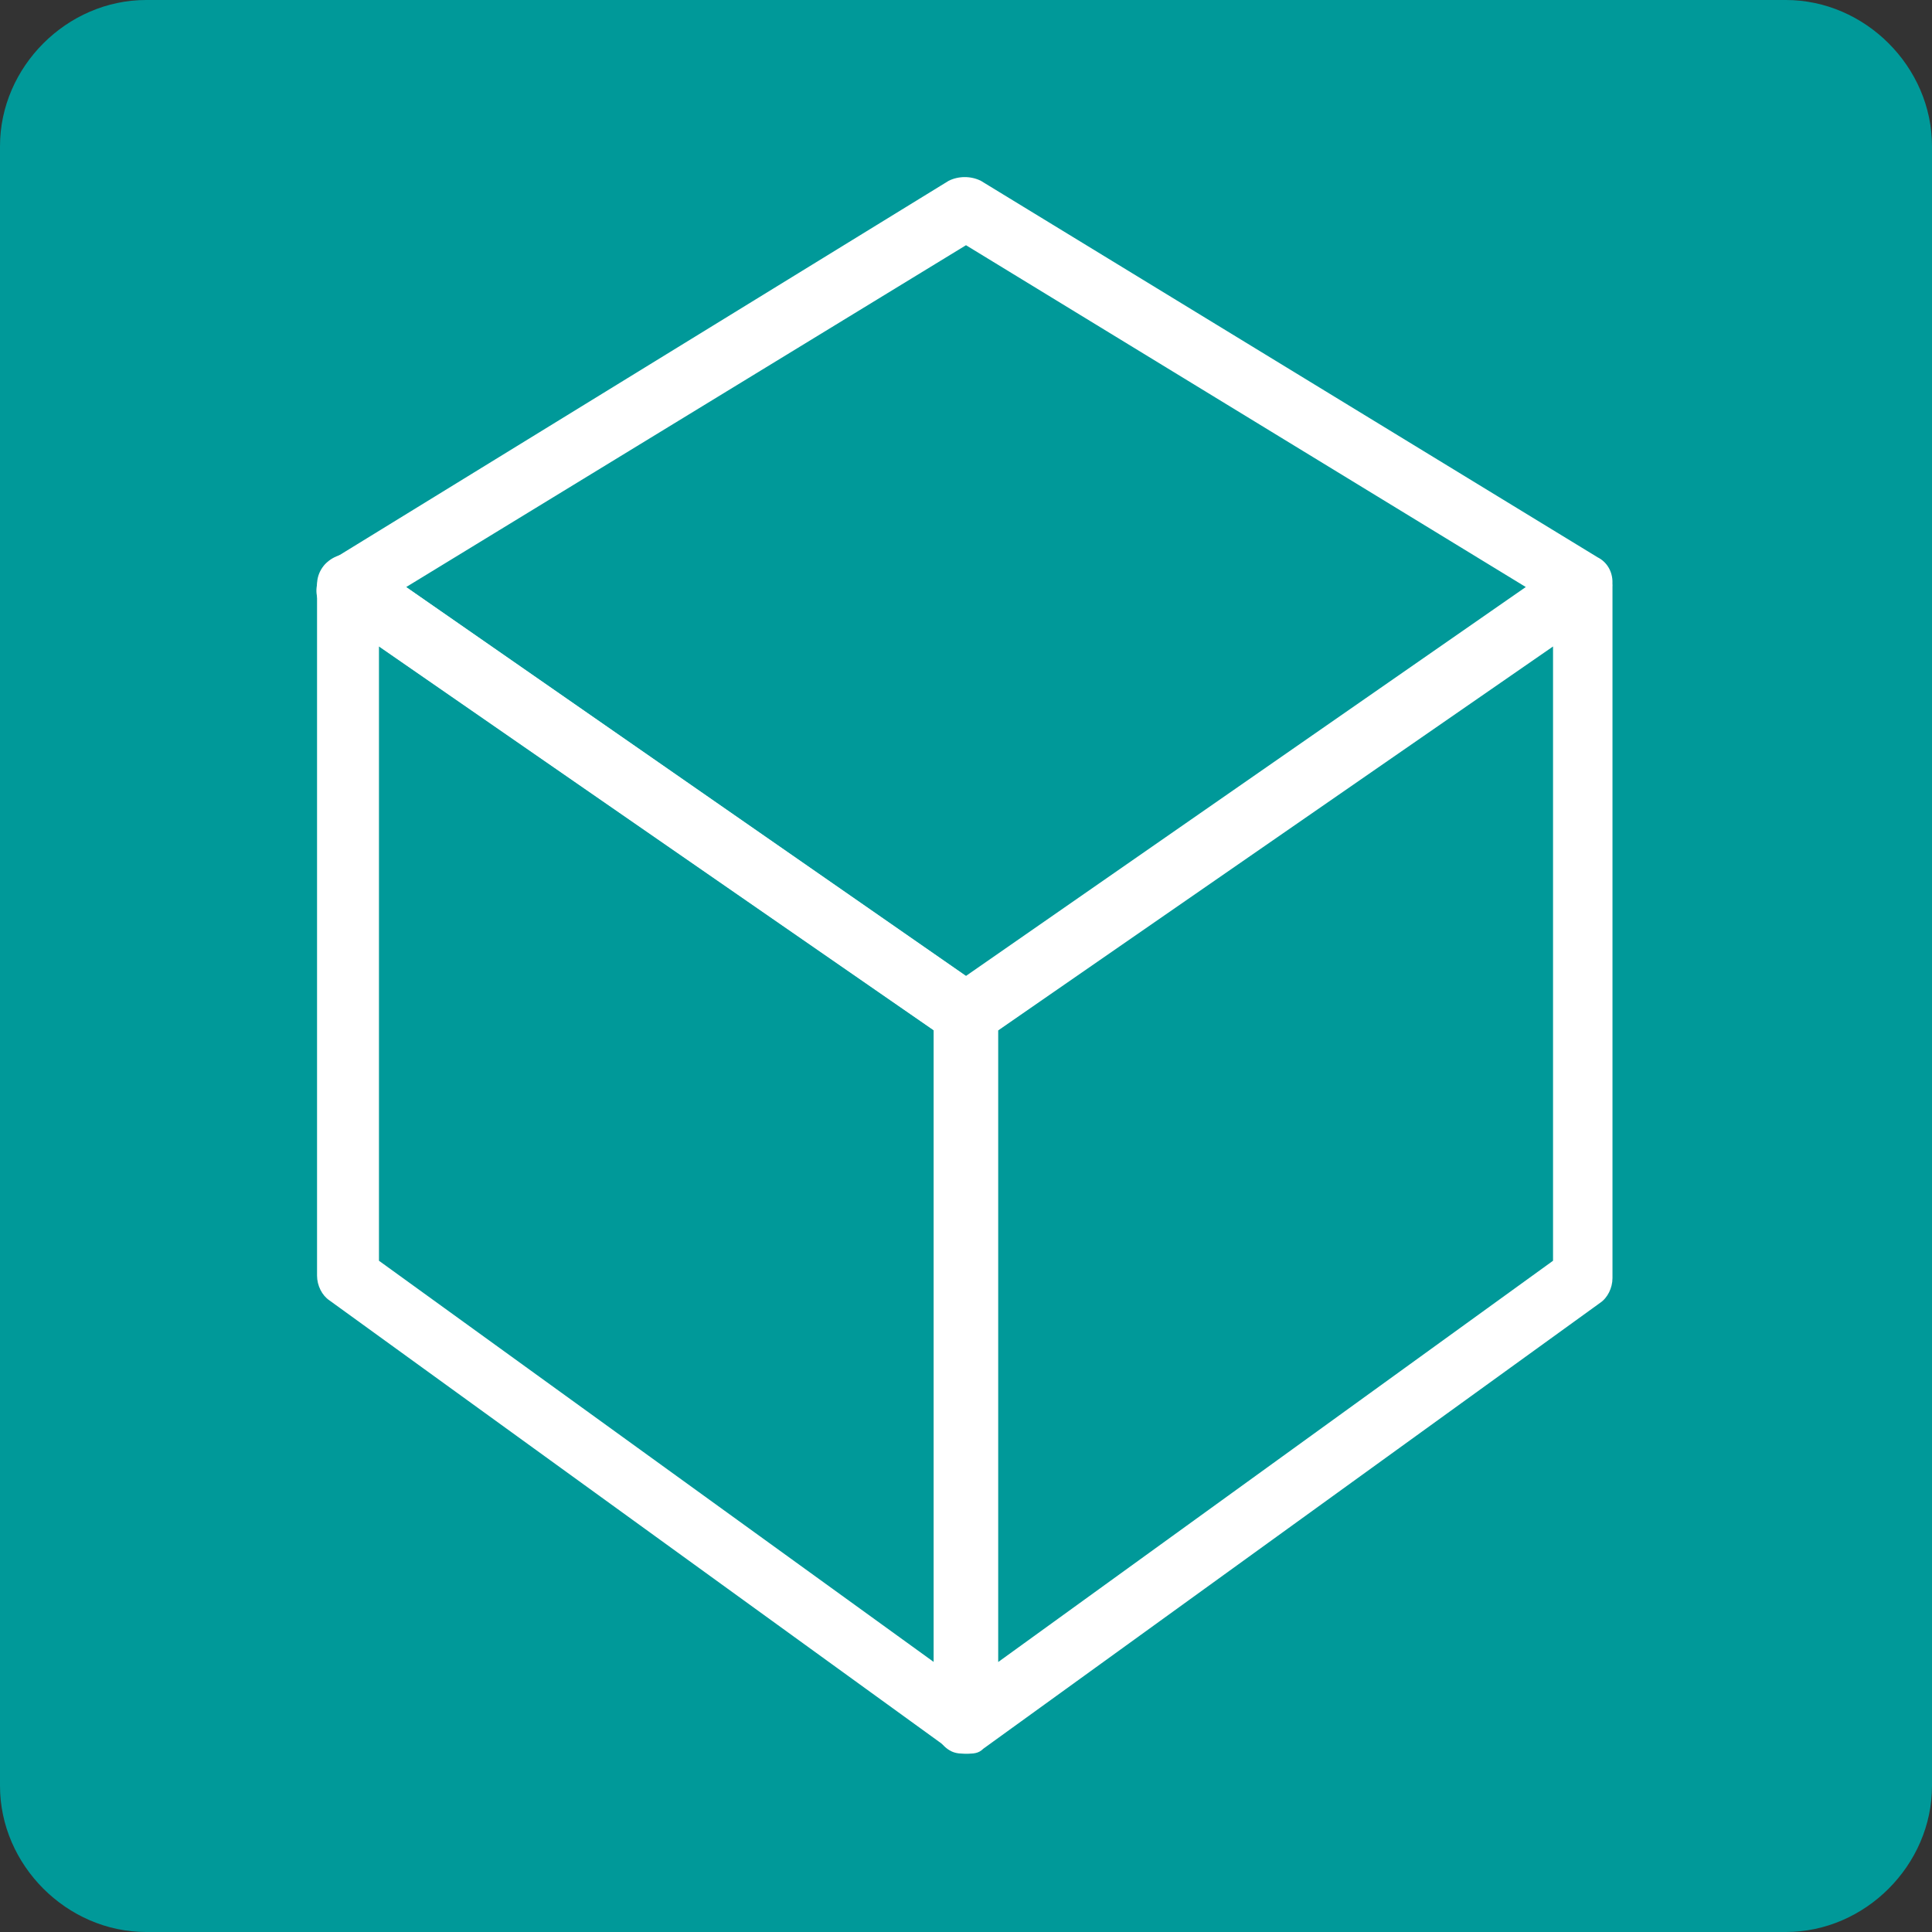 <?xml version="1.0" encoding="utf-8"?>
<!-- Generator: Adobe Illustrator 21.1.0, SVG Export Plug-In . SVG Version: 6.00 Build 0)  -->
<svg version="1.1" xmlns="http://www.w3.org/2000/svg" xmlns:xlink="http://www.w3.org/1999/xlink" x="0px" y="0px"
	 viewBox="0 0 78 78" style="enable-background:new 0 0 78 78;" xml:space="preserve">
<rect x="0" y="0" width="78" height="78" fill="#333333" stroke="none"/>
<style type="text/css">
	.st0{display:none;}
	.st1{display:inline;}
	.st2{fill:#BCBCBC;}
	.st3{fill:#FFFFFF;}
	.st4{fill:#009999;}
	.st5{fill:#FF9900;}
</style>
<g id="レイヤー_4" class="st0">
	<g class="st1">
		<path class="st2" d="M72.1,78H5.9C2.7,78,0,75.3,0,72.1V5.9C0,2.7,2.7,0,5.9,0h66.2C75.3,0,78,2.7,78,5.9v66.2
			C78,75.3,75.3,78,72.1,78z"/>
		<g>
			<g>
				<path class="st2" d="M16.1,18.1v46.4c0,2.8,7.4,5.1,16.6,5.1s16.6-2.3,16.6-5.1V18.1H16.1z"/>
				<path class="st3" d="M32.7,70.9c-8.9,0-17.9-2.2-17.9-6.4V18.1c0-0.7,0.6-1.3,1.3-1.3h33.2c0.7,0,1.3,0.6,1.3,1.3v46.4
					C50.6,68.7,41.6,70.9,32.7,70.9z M17.4,19.4v45.1c0,1.3,5.4,3.9,15.3,3.9c9.9,0,15.3-2.6,15.3-3.9V19.4H17.4z"/>
			</g>
			<g>
				<ellipse class="st2" cx="32.7" cy="18.1" rx="16.6" ry="3.6"/>
				<path class="st3" d="M32.7,23c-1.8,0-17.9-0.1-17.9-4.9s16-4.9,17.9-4.9s17.9,0.1,17.9,4.9S34.5,23,32.7,23z M17.5,18.1
					c1.1,0.9,6.3,2.3,15.2,2.3c8.9,0,14.1-1.4,15.2-2.3c-1.1-0.9-6.3-2.3-15.2-2.3S18.6,17.2,17.5,18.1z M48.1,18.3L48.1,18.3
					L48.1,18.3z"/>
			</g>
			<g>
				<path class="st3" d="M23.2,21v46.6c2.8,0.6,6.2,1,9.9,1V21.7C29.4,21.7,25.9,21.4,23.2,21z"/>
				<path class="st3" d="M33.1,69.9c-3.7,0-7.2-0.4-10.2-1c-0.6-0.1-1-0.6-1-1.2V21c0-0.4,0.2-0.7,0.4-1c0.3-0.2,0.6-0.3,1-0.3
					c2.8,0.4,6.2,0.7,9.7,0.7c0.7,0,1.3,0.6,1.3,1.3v46.9C34.3,69.3,33.8,69.9,33.1,69.9z M24.4,66.6c2.2,0.4,4.8,0.7,7.4,0.7V22.9
					c-2.6,0-5.1-0.2-7.4-0.5V66.6z"/>
			</g>
			<g>
				<path class="st3" d="M37.5,21.5v47.9c0.3-0.2,0.6-0.4,0.8-0.8V21C38.1,21.2,37.8,21.4,37.5,21.5z"/>
				<path class="st3" d="M37.5,69.9c-0.1,0-0.2,0-0.3-0.1c-0.2-0.1-0.3-0.3-0.3-0.4V21.5c0-0.2,0.1-0.4,0.3-0.5
					c0.2-0.1,0.4-0.2,0.6-0.4c0.1-0.1,0.4-0.2,0.6-0.1c0.2,0.1,0.3,0.3,0.3,0.5v47.6c0,0.1,0,0.2-0.1,0.3c-0.3,0.4-0.6,0.7-1,0.9
					C37.7,69.9,37.6,69.9,37.5,69.9z"/>
			</g>
		</g>
		<g>
			<g>
				<path class="st2" d="M46.4,33.5v33.9c0,2.1,3.7,3.8,8.2,3.8s8.2-1.7,8.2-3.8V33.5H46.4z"/>
				<path class="st3" d="M54.7,72.3c-5.3,0-9.3-2.1-9.3-4.9V33.5c0-0.6,0.5-1.1,1.1-1.1h16.4c0.6,0,1.1,0.5,1.1,1.1v33.9
					C64,70.2,60,72.3,54.7,72.3z M47.5,34.6v32.8c0,1.1,2.8,2.7,7.1,2.7s7.1-1.6,7.1-2.7V34.6H47.5z"/>
			</g>
			<g>
				<ellipse class="st2" cx="54.7" cy="33.5" rx="8.2" ry="2.6"/>
				<path class="st3" d="M54.7,37.2c-4.6,0-9.3-1.1-9.3-3.7s4.7-3.7,9.3-3.7c4.6,0,9.3,1.1,9.3,3.7S59.3,37.2,54.7,37.2z M47.6,33.5
					C48,34,50.3,35,54.7,35c4.3,0,6.7-1,7.1-1.5C61.3,33,59,32,54.7,32C50.3,32,48,33,47.6,33.5z M61.8,33.6L61.8,33.6L61.8,33.6z"
					/>
			</g>
			<g>
				<path class="st3" d="M49.9,35.6v34.8c1.4,0.5,3.1,0.7,4.9,0.7V36.1C53,36.1,51.3,35.9,49.9,35.6z"/>
				<path class="st3" d="M54.8,72.3c-1.9,0-3.7-0.3-5.3-0.8c-0.4-0.2-0.8-0.6-0.8-1V35.6c0-0.3,0.2-0.7,0.4-0.9
					c0.3-0.2,0.6-0.3,0.9-0.2c1.3,0.3,3,0.5,4.7,0.5c0.6,0,1.1,0.5,1.1,1.1v35.1C55.9,71.8,55.4,72.3,54.8,72.3z M51,69.6
					c0.8,0.2,1.8,0.4,2.7,0.4V37.2c-0.9,0-1.9-0.1-2.7-0.3V69.6z"/>
			</g>
			<g>
				<path class="st4" d="M58,36v34.5c0.1-0.1,0.1-0.3,0.2-0.6V36.1C58.1,36.3,58,35.9,58,36z"/>
				<path class="st3" d="M58,71.3c-0.1,0-0.1,0-0.2,0c-0.3-0.1-0.6-0.4-0.6-0.7V36c0-0.1,0-0.3,0.1-0.4c0.1-0.2,0.4-0.3,0.7-0.3
					c0.2,0,0.4,0.1,0.5,0.3c0.2,0.1,0.3,0.3,0.3,0.6V70c0,0,0,0.1,0,0.1c-0.1,0.3-0.1,0.6-0.2,0.7C58.5,71.1,58.2,71.3,58,71.3z"/>
			</g>
		</g>
	</g>
</g>
<g id="レイヤー_3" class="st0">
	<g class="st1">
		<path class="st4" d="M72.1,78H6C2.7,78,0,75.3,0,72.1V5.9C0,2.7,2.7,0,6,0h66.2C75.4,0,78,2.7,78,5.9v66.2
			C78,75.3,75.4,78,72.1,78z"/>
		<g>
			<g>
				<path class="st4" d="M12.7,26.9l40,40c2.4,2.4,7.3,1.5,10.9-2c3.6-3.6,4.5-8.4,2-10.9l-40-40L12.7,26.9z"/>
				<path class="st3" d="M56.3,69.5c-1.8,0-3.4-0.6-4.5-1.8l-40-40c-0.2-0.2-0.4-0.6-0.4-0.9s0.1-0.7,0.4-0.9l12.9-12.9
					c0.5-0.5,1.3-0.5,1.8,0l40,40c3,3,2.1,8.6-2,12.7C62,68.2,59,69.5,56.3,69.5z M14.5,26.9L53.6,66c1.9,1.9,6.1,1,9.1-2
					c3-3,3.9-7.2,2-9.1L25.6,15.8L14.5,26.9z"/>
			</g>
			<g>
				
					<ellipse transform="matrix(0.707 -0.707 0.707 0.707 -8.846 19.527)" class="st4" cx="19.1" cy="20.4" rx="9.1" ry="4.4"/>
				<path class="st3" d="M14.6,28.9c-1.1,0-2.1-0.3-2.9-1.1c-2.3-2.3-0.8-7.1,3.4-11.3c4.2-4.2,9.1-5.6,11.3-3.4
					c2.3,2.3,0.8,7.1-3.4,11.3C20.3,27.3,17.1,28.9,14.6,28.9z M23.6,14.6c-0.5,0-1.1,0.1-1.7,0.3c-1.6,0.6-3.4,1.8-5,3.4
					s-2.8,3.4-3.4,5c-0.4,1.3-0.4,2.3,0,2.8c0.4,0.4,1.5,0.4,2.8,0c1.6-0.6,3.4-1.8,5-3.4s2.8-3.4,3.4-5c0.4-1.3,0.4-2.3,0-2.8
					C24.5,14.7,24.1,14.6,23.6,14.6z"/>
			</g>
			<g>
				<ellipse transform="matrix(0.707 -0.707 0.707 0.707 -8.846 19.527)" class="st4" cx="19.1" cy="20.4" rx="5" ry="1.4"/>
				<path class="st3" d="M16,25c-0.4,0-0.7-0.1-1-0.4c-1.5-1.5,1.6-4.8,2.6-5.8c1-1,4.3-4.1,5.8-2.6v0c1.5,1.5-1.6,4.8-2.6,5.8
					C20,22.9,17.6,25,16,25z M21.7,17.9c-0.6,0.3-1.7,1-2.8,2.2c-1.2,1.2-1.9,2.2-2.2,2.8c0.6-0.3,1.7-1,2.8-2.2
					C20.6,19.6,21.3,18.6,21.7,17.9z M22.3,17.7L22.3,17.7L22.3,17.7z"/>
			</g>
		</g>
	</g>
</g>
<g id="レイヤー_2" class="st0">
	<g class="st1">
		<path class="st5" d="M72.1,78H5.9C2.7,78,0,75.3,0,72.1V5.9C0,2.7,2.7,0,5.9,0h66.2C75.3,0,78,2.7,78,5.9v66.2
			C78,75.3,75.3,78,72.1,78z"/>
		<g>
			<path class="st3" d="M31.9,62.7H8.9v-4.8h8.6V26.2H8.9v-4.3c3.2,0,5.6-0.5,7.2-1.4c1.5-0.9,2.4-2.7,2.6-5.2h4.9v42.6h8.4V62.7z"
				/>
		</g>
		<g>
			<g>
				<path class="st3" d="M33.9,31.9c0,0.8,0,1.4,0.1,2.2h-2.2c0.1-0.8,0.1-1.3,0.1-2.2v-5.6c0-0.7,0-0.8,0-2.1
					c-0.7,1.1-0.8,1.3-1.4,2c-0.3-0.9-0.5-1.5-0.9-2.2c1.2-1.3,2.1-2.8,2.9-4.9c0.4-1.1,0.6-1.8,0.7-2.6l2.1,0.7
					c-0.1,0.4-0.2,0.5-0.4,1c-0.4,1.1-0.5,1.5-1.1,2.8V31.9z M35.4,19.5c0-1,0-1.5-0.1-2.2c0.7,0.1,1.2,0.1,2.1,0.1h7.4
					c1.2,0,1.7,0,2.3-0.1C47,18,47,18.5,47,19.7v11.8c0,1.3,0,1.8,0.1,2.5h-2v-0.8h-7.9V34h-2c0.1-0.6,0.1-1.2,0.1-2.3V19.5z
					 M37.2,31.3h7.9v-12h-7.9V31.3z M42.5,24.7c0.6,0,1,0,1.4-0.1c0,0.3,0,0.5,0,1.3v2.9c0,0.8,0,1,0.1,1.3c-0.5,0-1-0.1-1.4-0.1
					h-2.8c-0.5,0-1,0-1.4,0.1c0-0.3,0-0.6,0-1.3v-3c0-0.7,0-1,0-1.3c0.4,0,0.8,0.1,1.4,0.1h0.5v-1.7h-1.3c-0.4,0-0.8,0-1.1,0.1v-1.9
					c0.4,0.1,0.7,0.1,1.1,0.1h1.3v-0.4c0-0.6,0-0.9-0.1-1.3h2C42,20,42,20.3,42,20.9v0.4h1.4c0.6,0,0.9,0,1.2-0.1v1.9
					c-0.3,0-0.7-0.1-1.2-0.1H42v1.7H42.5z M40,28.5h2.1v-2.1H40V28.5z"/>
			</g>
		</g>
		<g>
			<path class="st3" d="M54.1,64.5c-0.2,0-0.4-0.1-0.6-0.2l-11.6-8.1c-0.3-0.2-0.5-0.5-0.5-0.9V42.7c0-0.4,0.2-0.8,0.6-0.9
				c0.3-0.2,0.8-0.2,1.1,0.1l11.6,7.8c0.3,0.2,0.5,0.5,0.5,0.9v12.9c0,0.4-0.2,0.8-0.6,0.9C54.4,64.4,54.3,64.5,54.1,64.5z
				 M43.6,54.7l9.4,6.6V51.1l-9.4-6.4V54.7z"/>
			<path class="st3" d="M54.1,64.5c-0.2,0-0.3,0-0.5-0.1c-0.4-0.2-0.6-0.5-0.6-0.9V50.5c0-0.4,0.2-0.7,0.5-0.9l11.6-7.8
				c0.3-0.2,0.7-0.2,1.1-0.1c0.3,0.2,0.6,0.5,0.6,0.9v12.5c0,0.3-0.2,0.7-0.5,0.9l-11.6,8.1C54.5,64.4,54.3,64.5,54.1,64.5z
				 M55.2,51.1v10.3l9.4-6.6v-10L55.2,51.1z M65.7,55.3L65.7,55.3L65.7,55.3z"/>
			<path class="st3" d="M54.1,51.6c-0.2,0-0.4-0.1-0.6-0.2l-11.6-7.8c-0.3-0.2-0.5-0.5-0.5-0.9c0-0.4,0.2-0.7,0.5-0.9L53.6,35
				c0.3-0.2,0.7-0.2,1.1,0l11.6,6.8c0.3,0.2,0.5,0.5,0.5,0.9c0,0.4-0.2,0.7-0.5,0.9l-11.6,7.8C54.5,51.5,54.3,51.6,54.1,51.6z
				 M44.5,42.8l9.6,6.5l9.6-6.5l-9.6-5.7L44.5,42.8z"/>
		</g>
	</g>
</g>
<g id="レイヤー_1">
	<g>
		<path class="st4" d="M72.1,78H5.9C2.7,78,0,75.3,0,72.1V5.9C0,2.7,2.7,0,5.9,0h66.2C75.3,0,78,2.7,78,5.9v66.2
			C78,75.3,75.3,78,72.1,78z"/>
		<g>
			<path class="st3" d="M39,70.8c-0.3,0-0.5-0.1-0.7-0.2L13.3,52.5c-0.3-0.2-0.5-0.6-0.5-1V23.6c0-0.5,0.3-0.9,0.7-1.1
				c0.4-0.2,0.9-0.2,1.3,0.1l24.9,17.3c0.3,0.2,0.5,0.6,0.5,1v28.6c0,0.5-0.3,0.9-0.7,1.1C39.4,70.8,39.2,70.8,39,70.8z M15.3,50.9
				l22.4,16.2V41.6L15.3,26.1V50.9z"/>
			<path class="st3" d="M39,70.8c-0.2,0-0.4,0-0.6-0.1c-0.4-0.2-0.7-0.7-0.7-1.1V41c0-0.4,0.2-0.8,0.5-1l24.9-17.3
				c0.4-0.3,0.9-0.3,1.3-0.1c0.4,0.2,0.7,0.7,0.7,1.1v27.9c0,0.4-0.2,0.8-0.5,1L39.7,70.6C39.5,70.8,39.3,70.8,39,70.8z M40.3,41.6
				v25.5l22.4-16.2V26.1L40.3,41.6z M63.9,51.5L63.9,51.5L63.9,51.5z"/>
			<path class="st3" d="M39,42.2c-0.3,0-0.5-0.1-0.7-0.2L13.3,24.7c-0.4-0.2-0.6-0.6-0.5-1.1s0.2-0.8,0.6-1L38.3,7.3
				c0.4-0.2,0.9-0.2,1.3,0l24.9,15.2c0.4,0.2,0.6,0.6,0.6,1s-0.2,0.8-0.5,1.1L39.7,42C39.5,42.2,39.3,42.2,39,42.2z M16.4,23.7
				L39,39.4l22.6-15.7L39,9.9L16.4,23.7z"/>
		</g>
	</g>
</g>
</svg>
